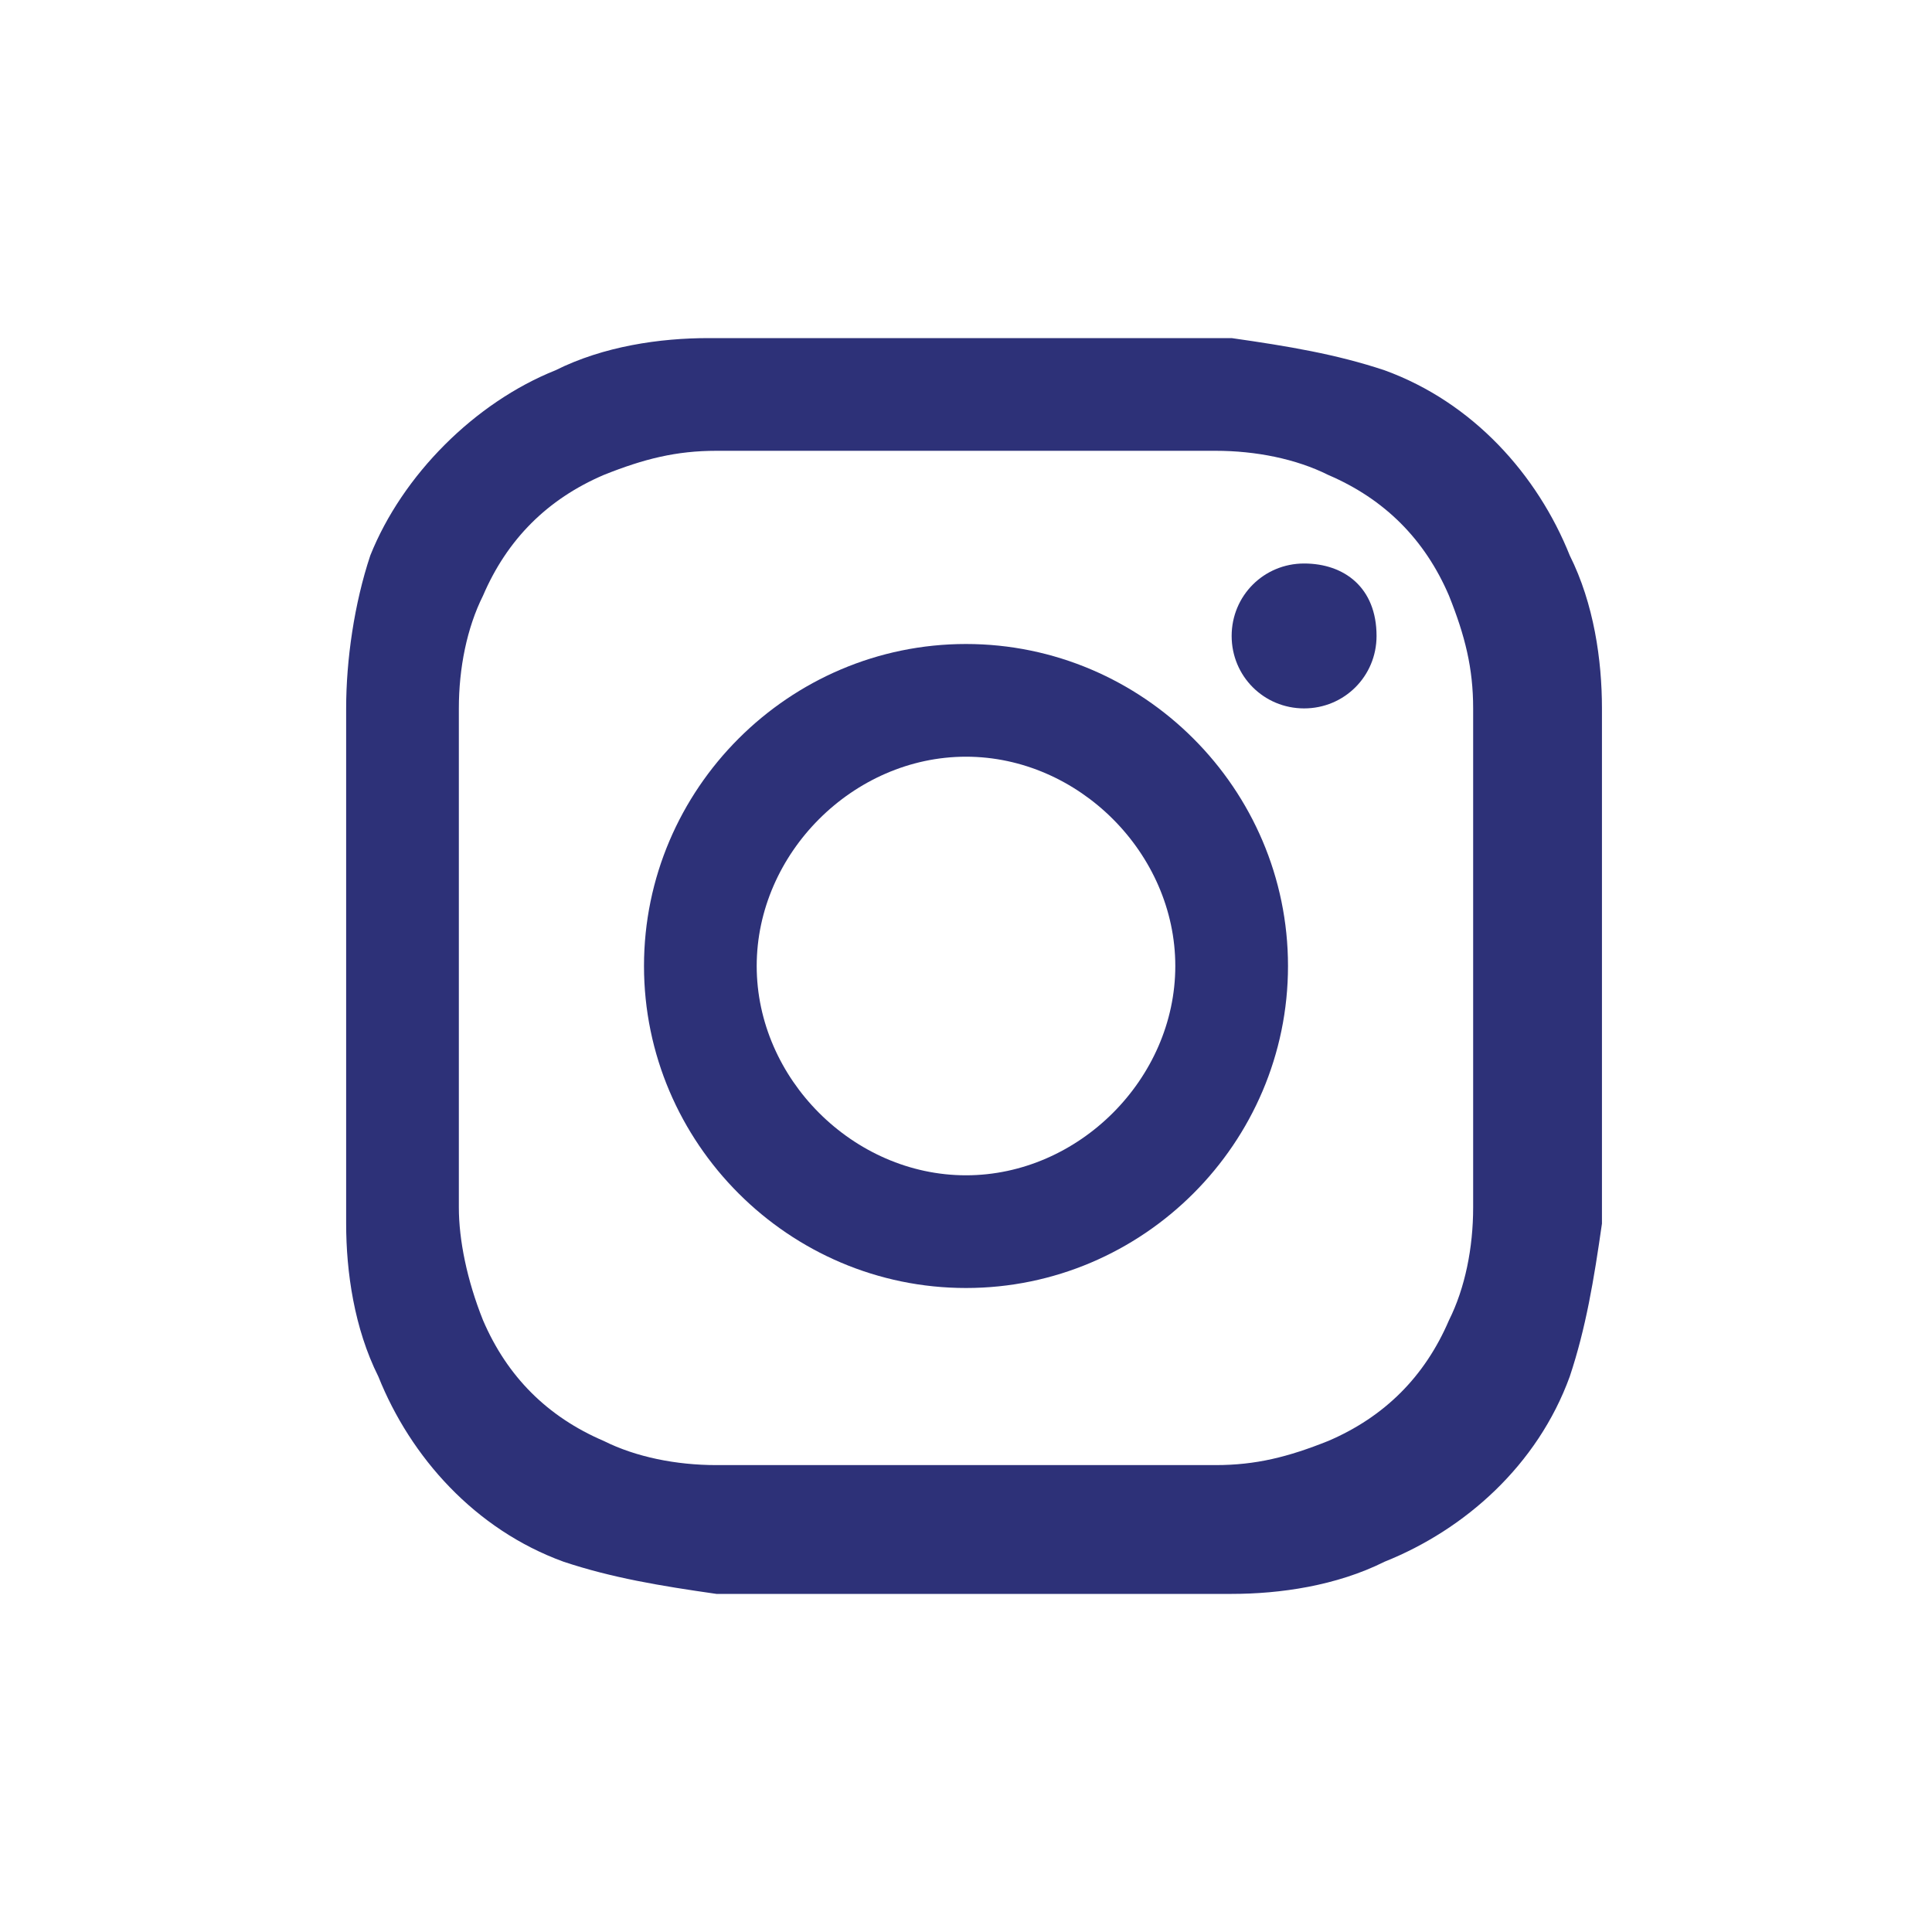 <?xml version="1.0" encoding="utf-8"?>
<!-- Generator: Adobe Illustrator 24.1.1, SVG Export Plug-In . SVG Version: 6.00 Build 0)  -->
<svg version="1.1" id="Layer_1" xmlns="http://www.w3.org/2000/svg" xmlns:xlink="http://www.w3.org/1999/xlink" x="0px" y="0px"
	 viewBox="0 0 24 24" style="enable-background:new 0 0 24 24;" xml:space="preserve">
<style type="text/css">
	.st0{fill:#2D3178;}
</style>
<g>
	<path id="Path_45" class="st0" d="M12,5.6c2.1,0,2.3,0,3.1,0c0.5,0,1,0.1,1.4,0.3c0.7,0.3,1.2,0.8,1.5,1.5c0.2,0.5,0.3,0.9,0.3,1.4
		c0,0.8,0,1.1,0,3.1s0,2.3,0,3.1c0,0.5-0.1,1-0.3,1.4c-0.3,0.7-0.8,1.2-1.5,1.5c-0.5,0.2-0.9,0.3-1.4,0.3c-0.8,0-1.1,0-3.1,0
		s-2.3,0-3.1,0c-0.5,0-1-0.1-1.4-0.3c-0.7-0.3-1.2-0.8-1.5-1.5c-0.2-0.5-0.3-1-0.3-1.4c0-0.8,0-1.1,0-3.1s0-2.3,0-3.1
		c0-0.5,0.1-1,0.3-1.4c0.3-0.7,0.8-1.2,1.5-1.5c0.5-0.2,0.9-0.3,1.4-0.3C9.7,5.6,9.9,5.6,12,5.6 M12,4.2c-2.1,0-2.4,0-3.2,0
		c-0.6,0-1.3,0.1-1.9,0.4C5.9,5,5,5.9,4.6,6.9C4.4,7.5,4.3,8.2,4.3,8.8c0,0.8,0,1.1,0,3.2s0,2.4,0,3.2c0,0.6,0.1,1.3,0.4,1.9
		c0.4,1,1.2,1.9,2.3,2.3c0.6,0.2,1.2,0.3,1.9,0.4c0.8,0,1.1,0,3.2,0s2.4,0,3.2,0c0.6,0,1.3-0.1,1.9-0.4c1-0.4,1.9-1.2,2.3-2.3
		c0.2-0.6,0.3-1.2,0.4-1.9c0-0.8,0-1.1,0-3.2s0-2.4,0-3.2c0-0.6-0.1-1.3-0.4-1.9c-0.4-1-1.2-1.9-2.3-2.3c-0.6-0.2-1.2-0.3-1.9-0.4
		C14.4,4.2,14.1,4.2,12,4.2"/>
	<path id="Path_46" class="st0" d="M12,8c-2.2,0-4,1.8-4,4s1.8,4,4,4s4-1.8,4-4l0,0C16,9.8,14.2,8,12,8 M12,14.6
		c-1.4,0-2.6-1.2-2.6-2.6c0-1.4,1.2-2.6,2.6-2.6c1.4,0,2.6,1.2,2.6,2.6S13.4,14.6,12,14.6L12,14.6"/>
	<path id="Path_47" class="st0" d="M17.1,7.9c0,0.5-0.4,0.9-0.9,0.9s-0.9-0.4-0.9-0.9s0.4-0.9,0.9-0.9S17.1,7.3,17.1,7.9L17.1,7.9"
		/>
</g>
</svg>
